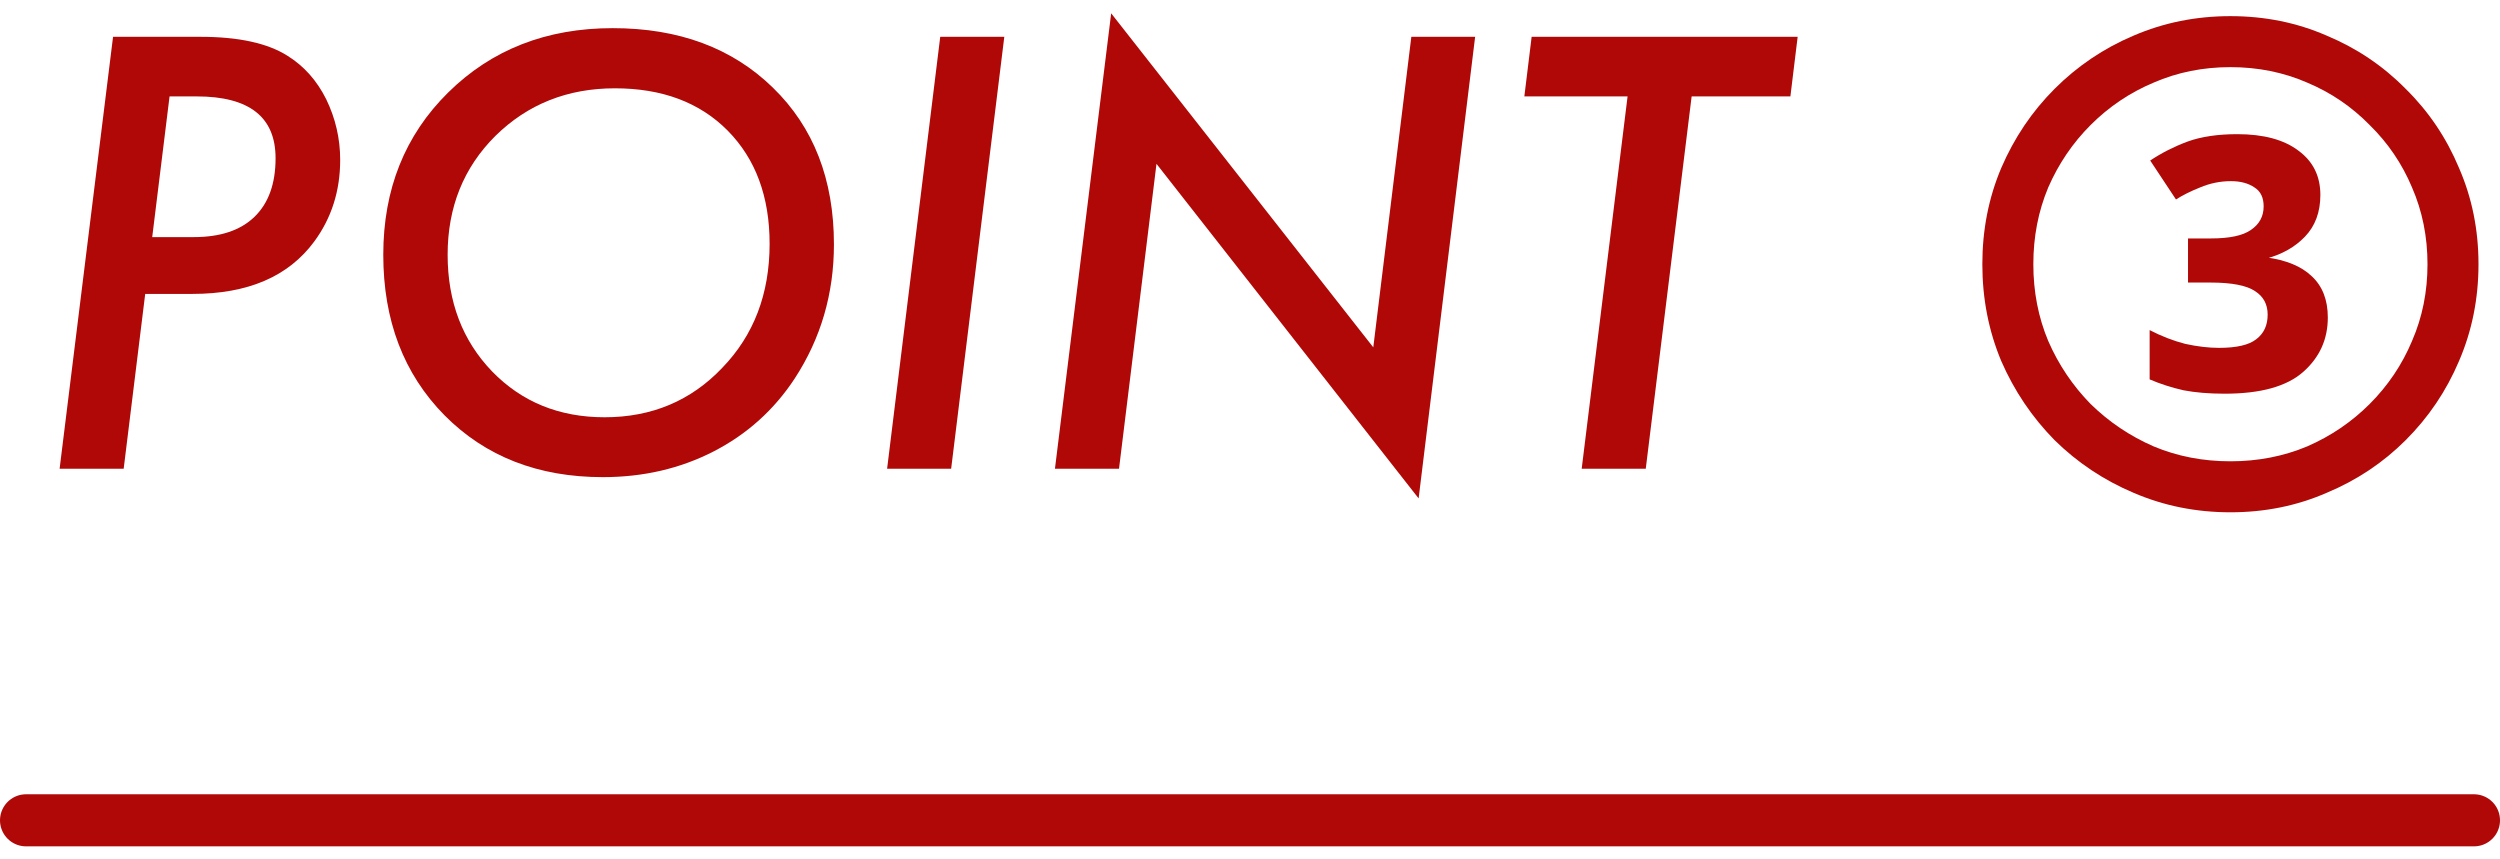 <svg width="96" height="33" viewBox="0 0 96 33" fill="none" xmlns="http://www.w3.org/2000/svg">
<path d="M85.428 15.118C84.827 15.118 84.299 15.074 83.844 14.986C83.389 14.883 82.957 14.744 82.546 14.568V12.676C83.001 12.911 83.455 13.087 83.91 13.204C84.379 13.307 84.812 13.358 85.208 13.358C85.883 13.358 86.359 13.248 86.638 13.028C86.931 12.808 87.078 12.493 87.078 12.082C87.078 11.686 86.917 11.386 86.594 11.18C86.271 10.96 85.699 10.85 84.878 10.85H84.02V9.156H84.9C85.619 9.156 86.132 9.046 86.44 8.826C86.763 8.606 86.924 8.305 86.924 7.924C86.924 7.587 86.807 7.345 86.572 7.198C86.337 7.037 86.037 6.956 85.67 6.956C85.259 6.956 84.863 7.037 84.482 7.198C84.115 7.345 83.807 7.499 83.558 7.66L82.568 6.164C83.008 5.871 83.485 5.629 83.998 5.438C84.526 5.247 85.164 5.152 85.912 5.152C86.924 5.152 87.709 5.365 88.266 5.79C88.823 6.201 89.102 6.765 89.102 7.484C89.102 8.144 88.904 8.679 88.508 9.09C88.127 9.486 87.635 9.765 87.034 9.926L87.012 9.882C87.789 9.985 88.376 10.227 88.772 10.608C89.183 10.989 89.388 11.518 89.388 12.192C89.388 13.028 89.073 13.725 88.442 14.282C87.811 14.839 86.807 15.118 85.428 15.118ZM85.648 19.672C84.328 19.672 83.089 19.423 81.93 18.924C80.786 18.44 79.774 17.765 78.894 16.9C78.029 16.02 77.347 15.008 76.848 13.864C76.364 12.706 76.122 11.466 76.122 10.146C76.122 8.826 76.364 7.594 76.848 6.45C77.347 5.291 78.029 4.279 78.894 3.414C79.774 2.534 80.786 1.852 81.93 1.368C83.089 0.869 84.328 0.62 85.648 0.62C86.968 0.62 88.2 0.869 89.344 1.368C90.503 1.852 91.515 2.534 92.38 3.414C93.26 4.279 93.942 5.291 94.426 6.45C94.925 7.594 95.174 8.826 95.174 10.146C95.174 11.466 94.925 12.706 94.426 13.864C93.942 15.008 93.26 16.02 92.38 16.9C91.515 17.765 90.503 18.44 89.344 18.924C88.2 19.423 86.968 19.672 85.648 19.672ZM85.648 17.714C86.704 17.714 87.687 17.523 88.596 17.142C89.505 16.746 90.305 16.203 90.994 15.514C91.698 14.81 92.241 14.004 92.622 13.094C93.018 12.185 93.216 11.202 93.216 10.146C93.216 9.09 93.018 8.107 92.622 7.198C92.241 6.289 91.698 5.489 90.994 4.8C90.305 4.096 89.505 3.553 88.596 3.172C87.687 2.776 86.704 2.578 85.648 2.578C84.592 2.578 83.609 2.776 82.7 3.172C81.791 3.553 80.984 4.096 80.28 4.8C79.591 5.489 79.048 6.289 78.652 7.198C78.271 8.107 78.08 9.09 78.08 10.146C78.08 11.202 78.271 12.185 78.652 13.094C79.048 14.004 79.591 14.81 80.28 15.514C80.984 16.203 81.791 16.746 82.7 17.142C83.609 17.523 84.592 17.714 85.648 17.714Z" fill="#B00707"/>
<path d="M64.959 3.702L63.197 18H60.737L62.499 3.702L58.535 3.702L58.815 1.414L69.03 1.414L68.751 3.702L64.959 3.702Z" fill="#B00707"/>
<path d="M56.645 1.414L54.475 19.139L44.409 6.291L42.97 18H40.51L42.669 0.512L52.734 13.338L54.195 1.414L56.645 1.414Z" fill="#B00707"/>
<path d="M38.565 1.414L36.524 18H34.065L36.105 1.414L38.565 1.414Z" fill="#B00707"/>
<path d="M32.023 9.385C32.023 11.275 31.522 12.991 30.52 14.53C29.725 15.741 28.686 16.675 27.404 17.334C26.122 17.993 24.704 18.322 23.15 18.322C20.665 18.322 18.639 17.531 17.07 15.948C15.502 14.358 14.718 12.303 14.718 9.782C14.718 7.269 15.549 5.192 17.21 3.552C18.879 1.905 20.984 1.081 23.526 1.081C26.069 1.081 28.12 1.844 29.682 3.369C31.243 4.887 32.023 6.893 32.023 9.385ZM29.553 9.363C29.553 7.551 29.016 6.101 27.941 5.013C26.867 3.931 25.424 3.391 23.612 3.391C21.793 3.391 20.264 3.999 19.025 5.217C17.801 6.434 17.189 7.956 17.189 9.782C17.189 11.587 17.758 13.08 18.896 14.262C20.035 15.436 21.475 16.023 23.215 16.023C25.027 16.023 26.534 15.39 27.737 14.122C28.948 12.869 29.553 11.283 29.553 9.363Z" fill="#B00707"/>
<path d="M4.341 1.414L7.703 1.414C9.164 1.414 10.278 1.658 11.044 2.145C11.674 2.538 12.168 3.093 12.526 3.81C12.884 4.547 13.063 5.324 13.063 6.141C13.063 7.329 12.73 8.375 12.065 9.277C11.076 10.617 9.519 11.286 7.392 11.286H5.576L4.749 18H2.289L4.341 1.414ZM6.511 3.702L5.845 9.105H7.445C8.455 9.105 9.229 8.848 9.766 8.332C10.31 7.809 10.582 7.057 10.582 6.076C10.582 4.493 9.572 3.702 7.553 3.702H6.511Z" fill="#B00707"/>
<path d="M1 31.5H95" stroke="#B00707" stroke-width="2" stroke-linecap="round"/>
</svg>
